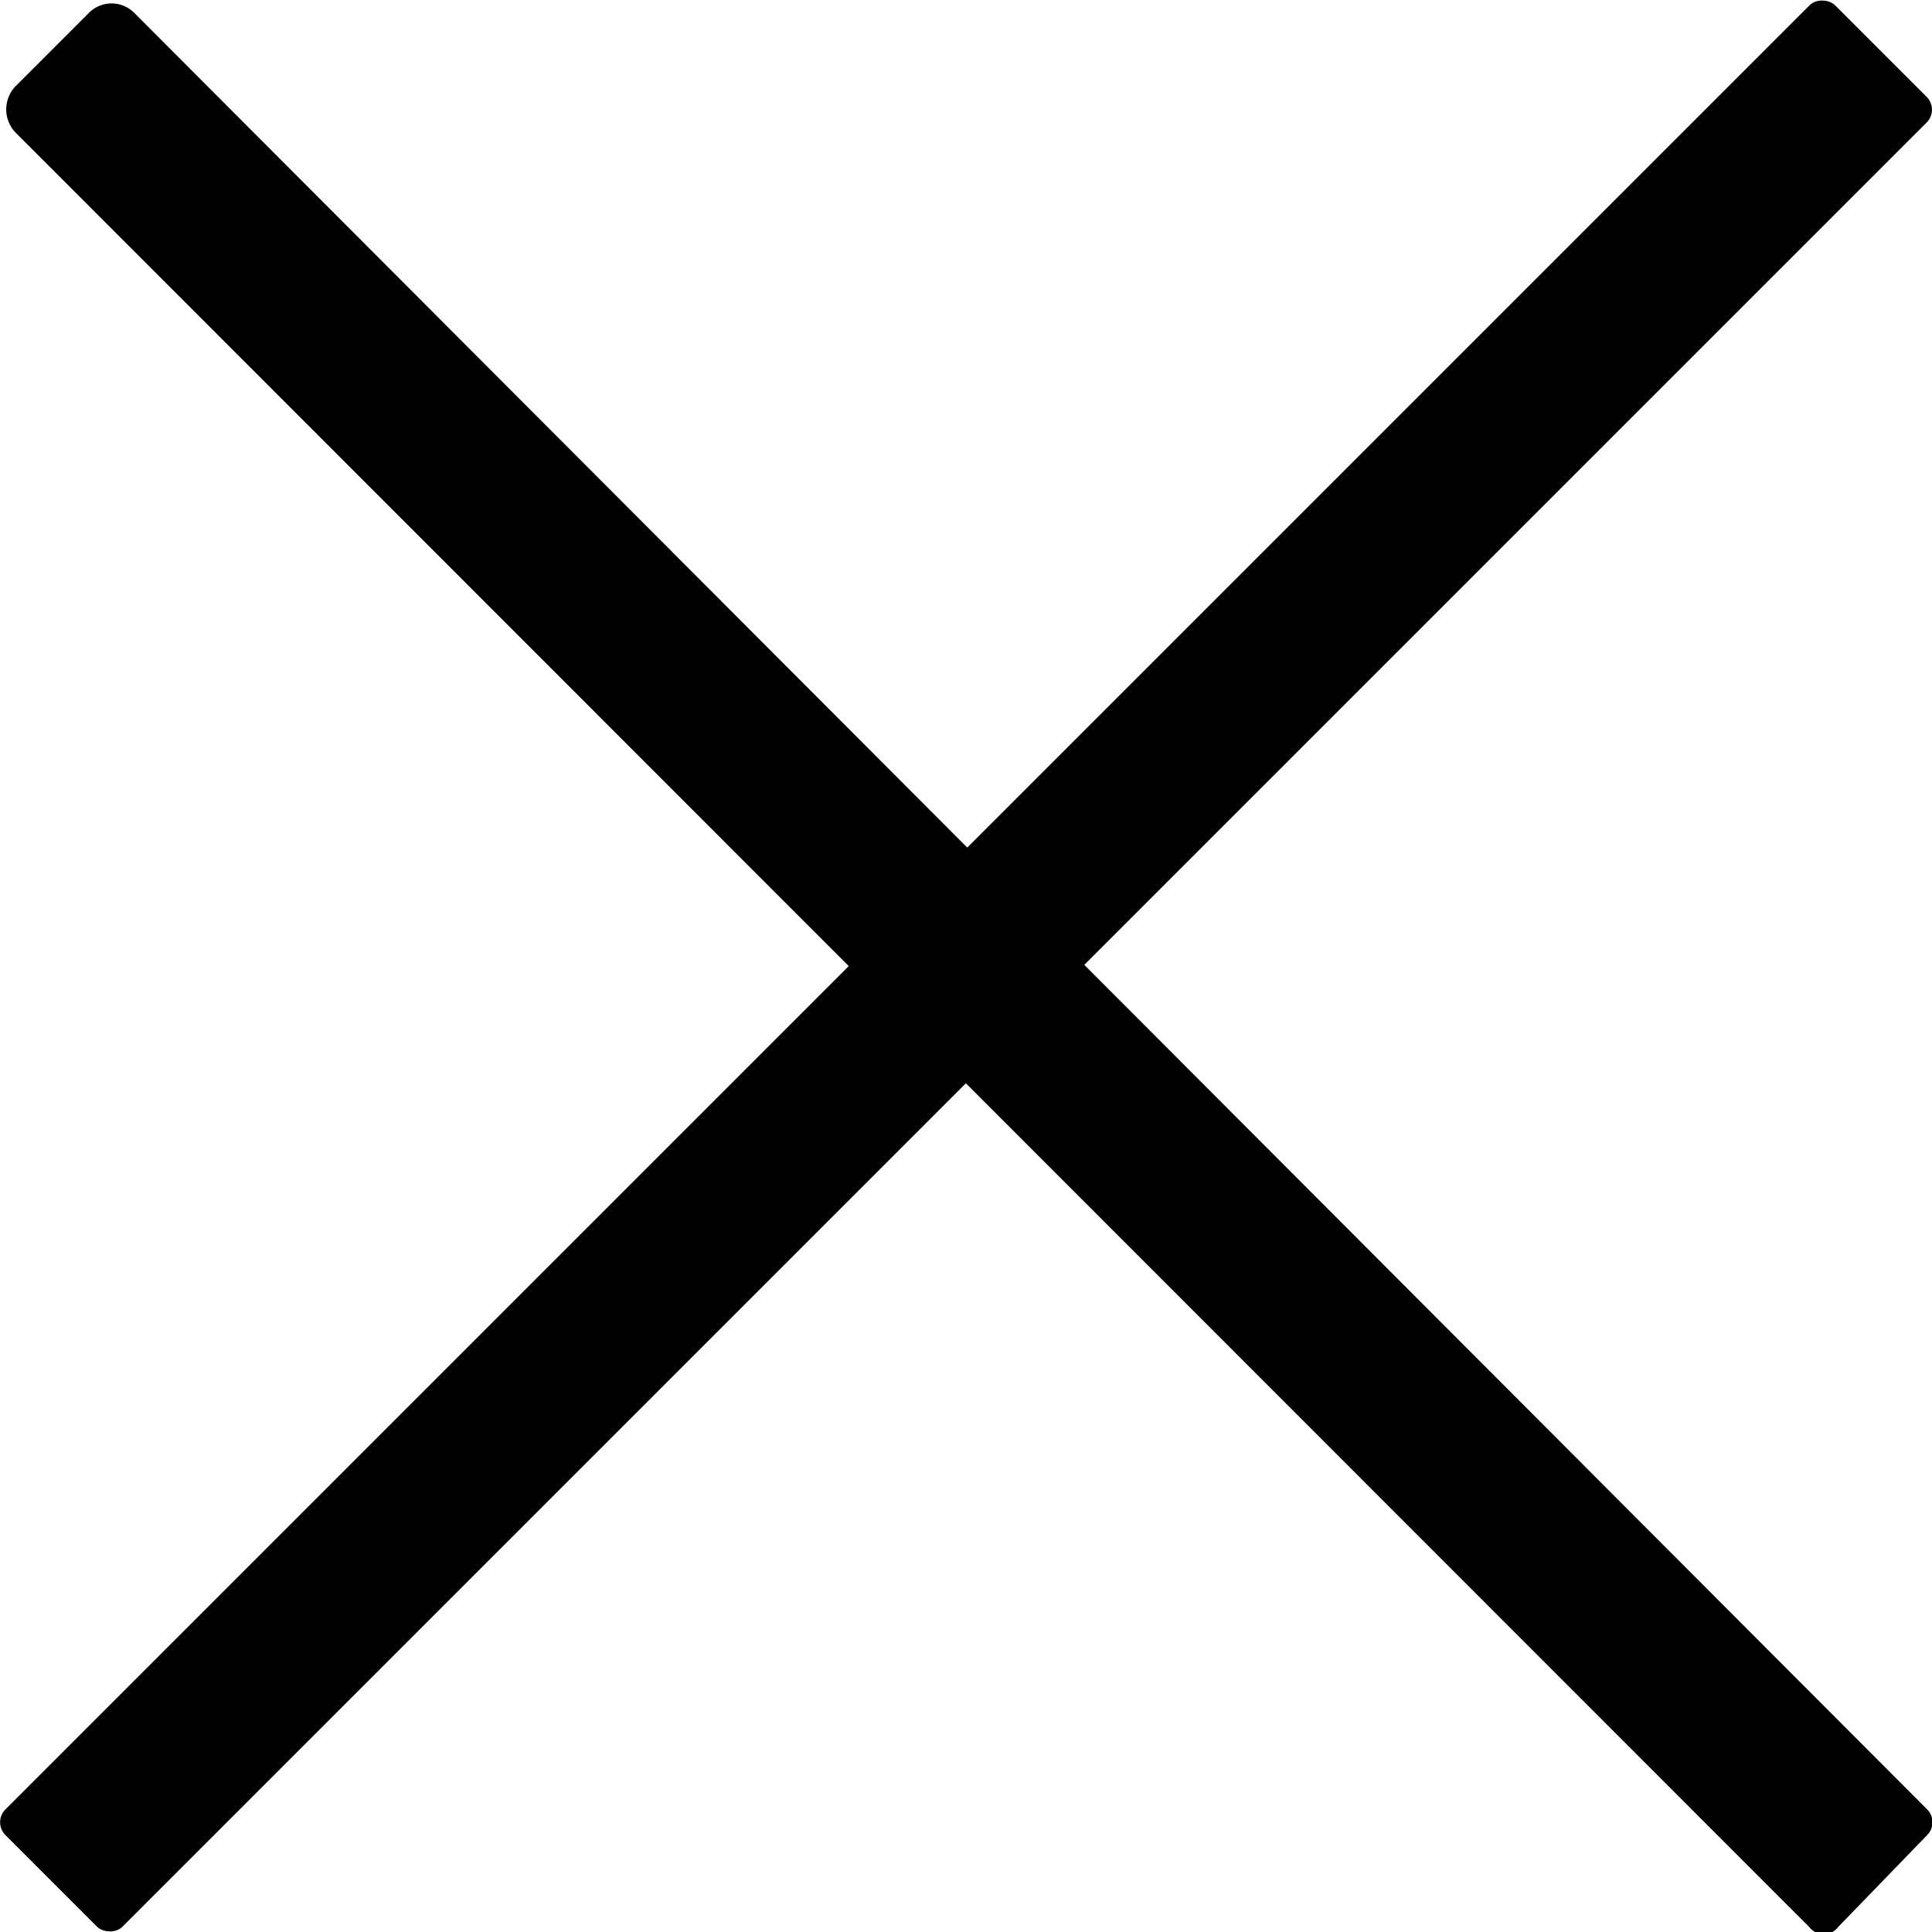 <svg width="40" height="40" id="Lager_1" data-name="Lager 1" xmlns="http://www.w3.org/2000/svg" viewBox="0 0 26.58 26.58"><title>mute</title><path d="M61.6 63.22L36.93 38.54a.46.46 0 0 1 0-.65l1-1a.44.44 0 0 1 .63 0L63.22 61.6a.25.25 0 0 1 0 .36L62 63.22a.25.25 0 0 1-.4 0z" transform="translate(-36.71 -36.71)"/><rect x="32.2" y="48.86" width="35.6" height="2.28" rx=".25" ry=".25" transform="rotate(-45 -12.668 75.957)"/></svg>
